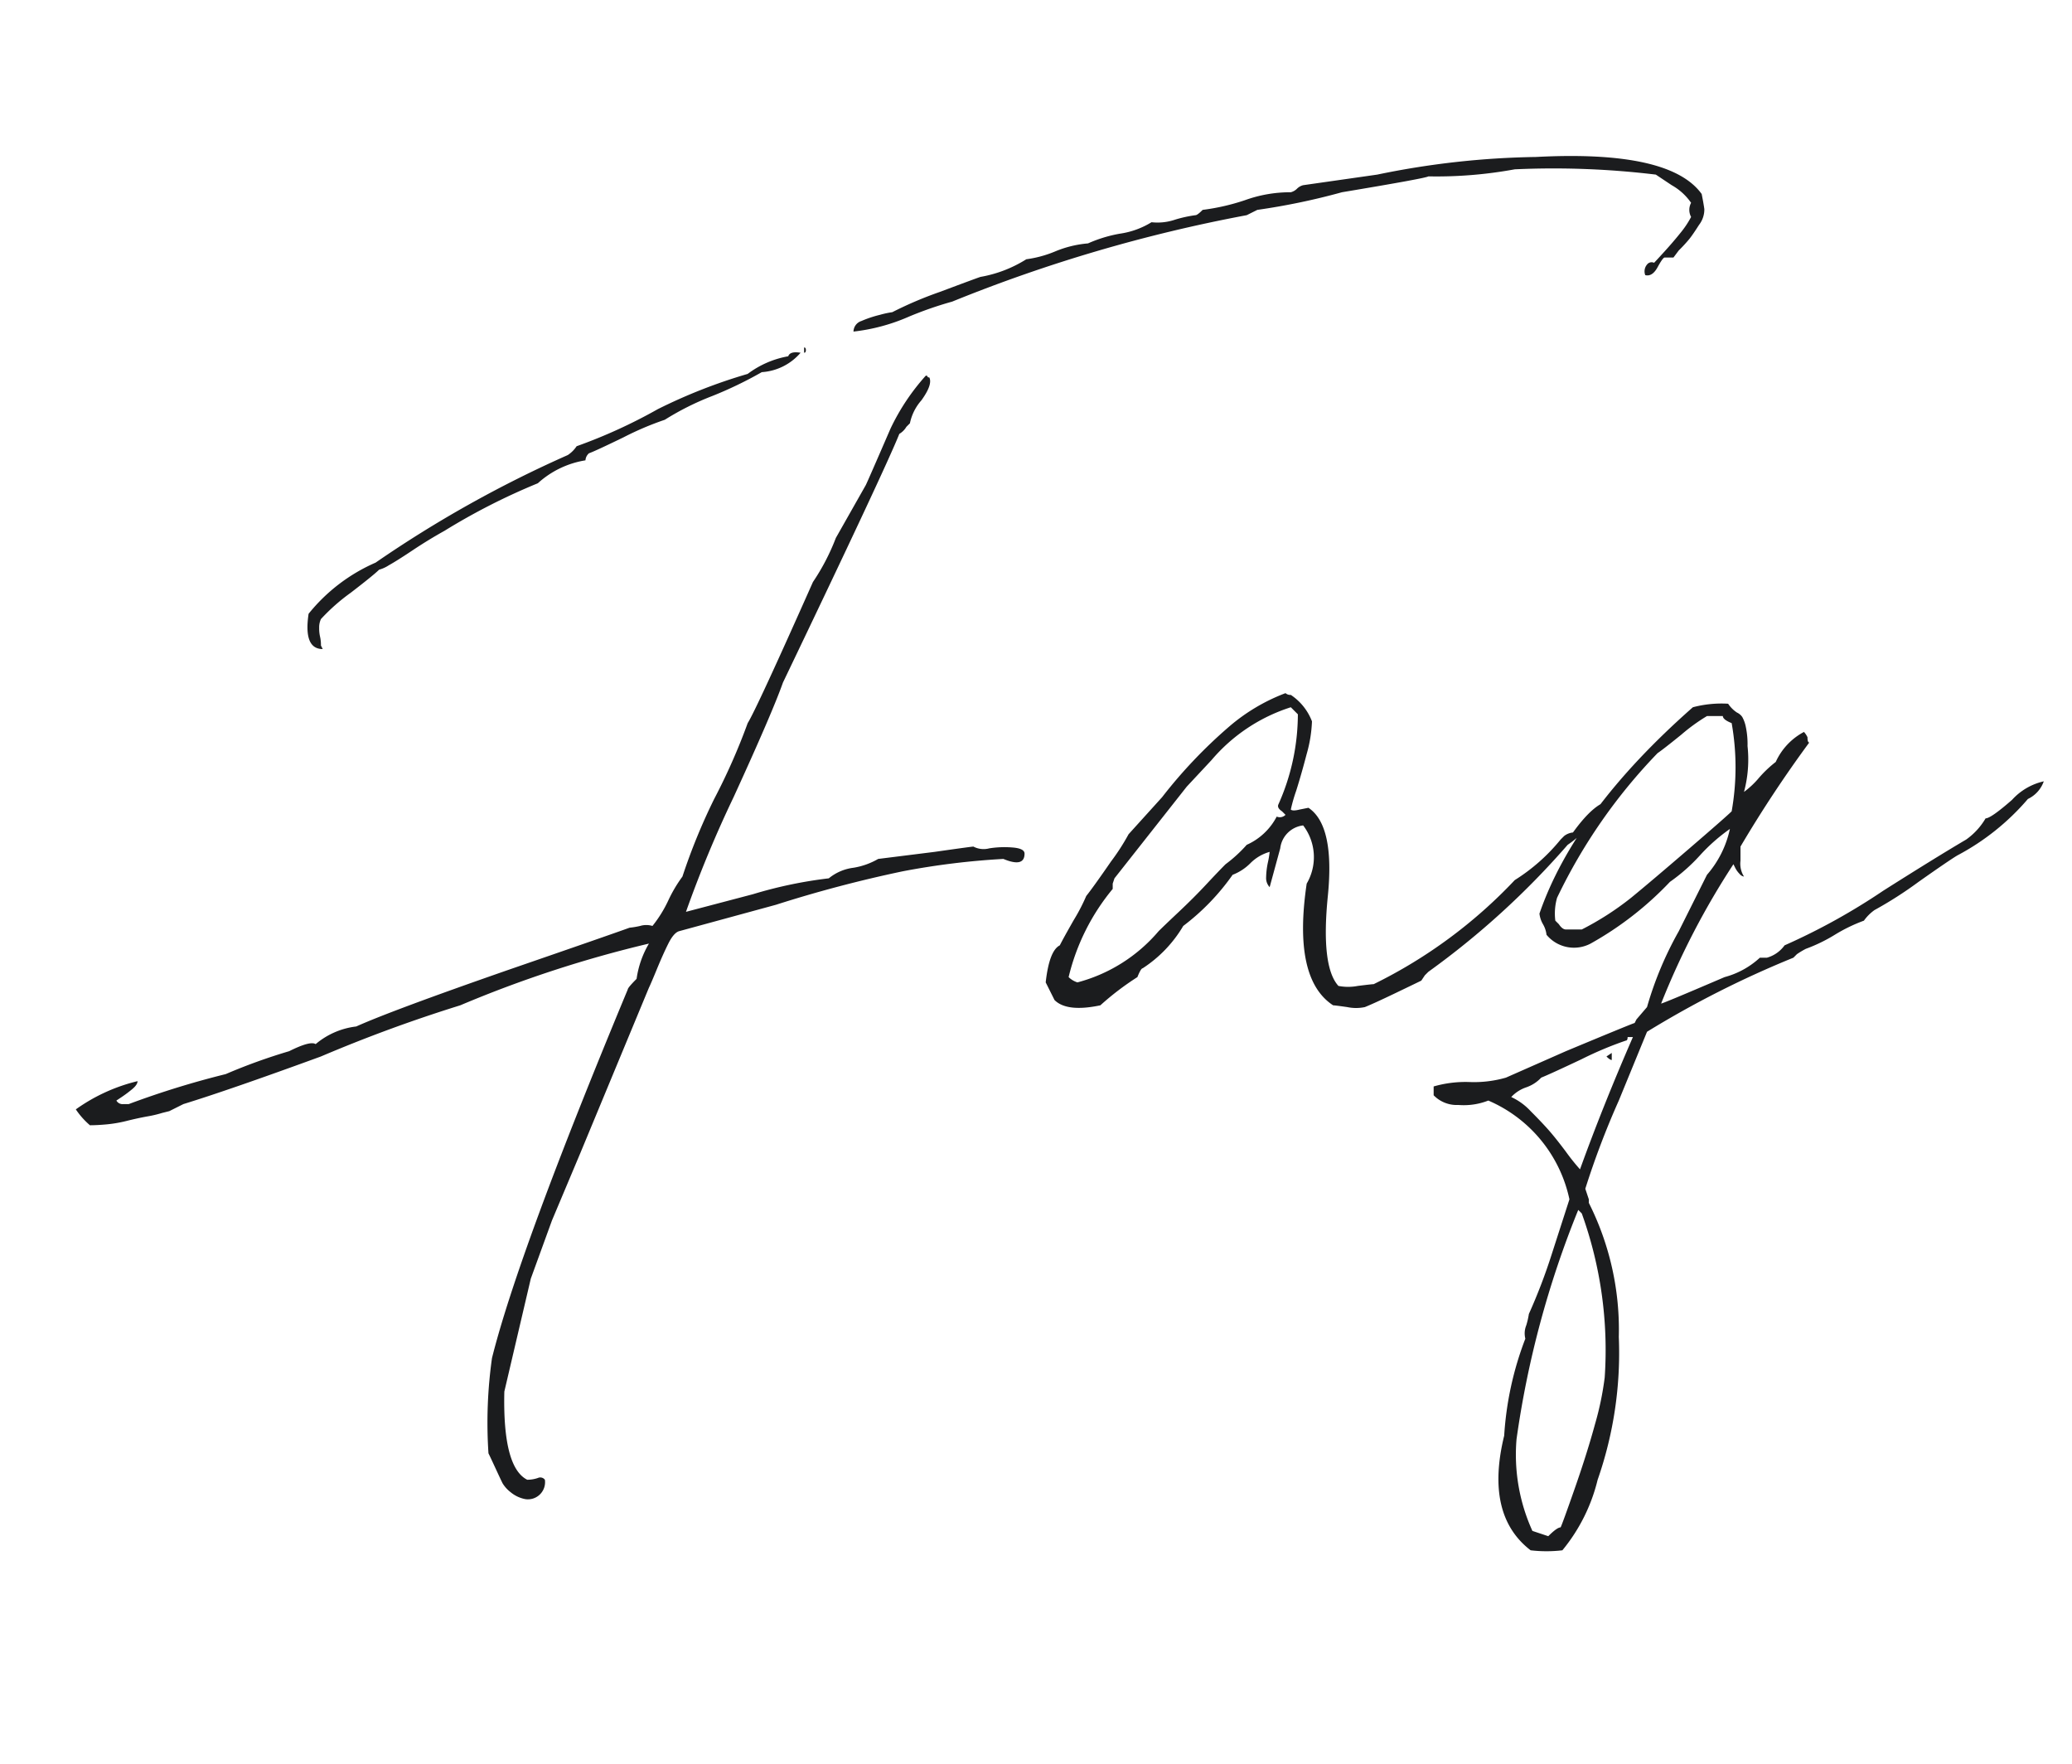 <?xml version="1.0" encoding="UTF-8"?> <svg xmlns="http://www.w3.org/2000/svg" xmlns:xlink="http://www.w3.org/1999/xlink" width="94" height="80" viewBox="0 0 94 80"><defs><clipPath id="clip-Faq"><rect width="94" height="80"></rect></clipPath></defs><g id="Faq" clip-path="url(#clip-Faq)"><path id="Tracé_16" data-name="Tracé 16" d="M70.64,7.48A.477.477,0,0,1,70.72,7a.261.261,0,0,1,.32-.08q.08-.08.48-.52t.72-.84a4.2,4.2,0,0,0,.48-.72.671.671,0,0,1,0-.64,2.641,2.641,0,0,0-.88-.8l-.72-.48a38.631,38.631,0,0,0-6.4-.24A19.623,19.623,0,0,1,60.8,3q-.08.08-3.92.72a30.626,30.626,0,0,1-3.84.8l-.48.24A69.425,69.425,0,0,0,39.2,8.68a16.793,16.793,0,0,0-1.96.68,8.636,8.636,0,0,1-2.52.68.515.515,0,0,1,.36-.48,5.158,5.158,0,0,1,.84-.28,4.252,4.252,0,0,1,.56-.12,17.454,17.454,0,0,1,2.16-.92q1.6-.6,1.84-.68a5.763,5.763,0,0,0,2.08-.8,5.164,5.164,0,0,0,1.32-.36,4.951,4.951,0,0,1,1.48-.36A6.179,6.179,0,0,1,46.8,5.6a3.742,3.742,0,0,0,1.44-.52,2.483,2.483,0,0,0,1.08-.12,5.8,5.8,0,0,1,.92-.2q.08,0,.32-.24a9.892,9.892,0,0,0,1.92-.44,6.055,6.055,0,0,1,2.08-.36.614.614,0,0,0,.28-.16.614.614,0,0,1,.28-.16l3.36-.48a37.969,37.969,0,0,1,7.2-.8Q71.76,1.8,73.2,3.8q.08.4.12.68a1.14,1.14,0,0,1-.24.72q-.28.44-.44.64a6.793,6.793,0,0,1-.48.52l-.24.32h-.4q-.08,0-.32.44T70.64,7.48ZM32.48,11v-.24q.08,0,.08.12T32.48,11Zm-.16,0a2.535,2.535,0,0,1-1.76.88,17.987,17.987,0,0,1-2.24,1.08,12.453,12.453,0,0,0-2.16,1.08,13.822,13.822,0,0,0-1.88.8q-1.32.64-1.56.72a.461.461,0,0,0-.16.32,4.2,4.2,0,0,0-2.16,1.04,29.027,29.027,0,0,0-4.24,2.16q-.72.4-1.44.88t-1.08.68a1.559,1.559,0,0,1-.44.2q-.24.24-1.28,1.04a8.888,8.888,0,0,0-1.36,1.2.89.89,0,0,0-.08.4,1.683,1.683,0,0,0,.04.4,1.683,1.683,0,0,1,.04.4l.08.16q-.88,0-.64-1.6a8,8,0,0,1,3.04-2.32,53.556,53.556,0,0,1,8.72-4.88,1.428,1.428,0,0,0,.4-.4,23.726,23.726,0,0,0,3.68-1.68,24.4,24.4,0,0,1,4.08-1.6,4.3,4.3,0,0,1,1.84-.8Q31.84,10.92,32.32,11Zm5.84,1.12q.16.32-.36,1.04a2.25,2.25,0,0,0-.52,1.04l-.16.16a.906.906,0,0,1-.32.32q-.64,1.6-5.28,11.28-.48,1.36-2.24,5.2a53.43,53.43,0,0,0-2.16,5.2l3.04-.8a19.784,19.784,0,0,1,3.44-.72,2.188,2.188,0,0,1,1.12-.48,3.288,3.288,0,0,0,1.12-.4l2.56-.32q1.68-.24,1.76-.24a1,1,0,0,0,.72.08,4.413,4.413,0,0,1,1.04-.04q.56.04.56.28,0,.64-.96.24a34.362,34.362,0,0,0-4.56.56,58.126,58.126,0,0,0-5.76,1.52l-4.4,1.2q-.24.08-.48.56t-.52,1.16q-.28.68-.36.84l-3.12,7.52-1.28,3.04L20.08,53l-1.2,5.12q-.08,3.44,1.04,4a1.51,1.51,0,0,0,.48-.08.261.261,0,0,1,.32.08.778.778,0,0,1-.88.88,1.465,1.465,0,0,1-.68-.32,1.486,1.486,0,0,1-.36-.4q-.08-.16-.32-.68t-.32-.68a21.011,21.011,0,0,1,.16-4.32q1.2-4.8,6.16-16.72,0-.08.4-.48a4.329,4.329,0,0,1,.56-1.6,53.766,53.766,0,0,0-8.56,2.8,66.778,66.778,0,0,0-6.32,2.32Q6.4,44.44,4.32,45.08l-.64.32-.32.08a5.229,5.229,0,0,1-.68.16q-.44.08-.92.2A6.063,6.063,0,0,1,.84,46q-.44.04-.76.04a3.547,3.547,0,0,1-.64-.72,8.045,8.045,0,0,1,2.8-1.28q0,.16-.24.36a5.627,5.627,0,0,1-.48.36l-.24.16a.322.322,0,0,0,.32.16h.24a40.079,40.079,0,0,1,4.4-1.36,26.048,26.048,0,0,1,2.88-1.04q.96-.48,1.2-.32a3.481,3.481,0,0,1,1.84-.8q1.6-.72,6.88-2.56,4.64-1.6,5.52-1.92a3.992,3.992,0,0,0,.48-.08.957.957,0,0,1,.56,0,5.646,5.646,0,0,0,.72-1.16,6.3,6.3,0,0,1,.64-1.08,27.226,27.226,0,0,1,1.44-3.52,28.148,28.148,0,0,0,1.52-3.44q.4-.64,2.96-6.4a9.836,9.836,0,0,0,1.04-2L35.28,17q.08-.16,1.12-2.56a9.975,9.975,0,0,1,1.6-2.4q.08,0,.08.04T38.16,12.12Zm16.4,19.6q.08.08.4,0l.4-.08q1.2.8.88,4t.48,4.08a2.317,2.317,0,0,0,.88,0q.64-.08.72-.08a22.269,22.269,0,0,0,6.4-4.72,8.494,8.494,0,0,0,2.08-1.84l.16-.16a.778.778,0,0,1,.4-.16q1.04-1.44,1.76-1.44,0,.56-.64.56a4.519,4.519,0,0,1-1.36,1.44,37.032,37.032,0,0,1-6.32,5.76l-.16.16-.16.24q-.16.08-1.16.56t-1.4.64a1.942,1.942,0,0,1-.8,0q-.56-.08-.64-.08-1.84-1.2-1.2-5.52a2.37,2.37,0,0,0-.16-2.64,1.185,1.185,0,0,0-1.04,1.04l-.48,1.76a.6.6,0,0,1-.16-.44,3.559,3.559,0,0,1,.08-.68,3.992,3.992,0,0,0,.08-.48,1.986,1.986,0,0,0-.88.52,2.3,2.3,0,0,1-.8.52A10.405,10.405,0,0,1,49.68,37a5.807,5.807,0,0,1-1.84,1.92q-.08,0-.24.4a12.655,12.655,0,0,0-1.68,1.28q-1.52.32-2.08-.24l-.4-.8q.16-1.44.64-1.68.16-.32.64-1.16a8.576,8.576,0,0,0,.56-1.08q.32-.4,1.12-1.56a9.977,9.977,0,0,0,.8-1.24l1.52-1.68a22.092,22.092,0,0,1,3.04-3.2,8.548,8.548,0,0,1,2.56-1.52.326.326,0,0,0,.24.08,2.518,2.518,0,0,1,.96,1.2,6.185,6.185,0,0,1-.24,1.48q-.24.92-.48,1.68A7.216,7.216,0,0,0,54.56,31.72Zm.32-4.32-.32-.32a7.843,7.843,0,0,0-3.6,2.4l-1.12,1.2-3.28,4.16-.08.24v.24a9.871,9.871,0,0,0-2,4,1,1,0,0,0,.4.24,7.262,7.262,0,0,0,3.68-2.32q.24-.24.92-.88t1.24-1.24q.56-.6.88-.92a6.242,6.242,0,0,0,.96-.88,2.832,2.832,0,0,0,1.36-1.28.362.362,0,0,0,.4-.08l-.16-.16q-.24-.16-.16-.32A10.039,10.039,0,0,0,54.88,27.4Zm20.24,3.52a3.832,3.832,0,0,0,.68-.64,5.324,5.324,0,0,1,.76-.72,2.886,2.886,0,0,1,1.28-1.36.931.931,0,0,1,.16.24q0,.24.08.24a55.86,55.86,0,0,0-3.12,4.72v.64a1.088,1.088,0,0,0,.16.72.328.328,0,0,1-.2-.12,1.068,1.068,0,0,1-.2-.28l-.08-.16a35.256,35.256,0,0,0-3.28,6.32q.08,0,2.88-1.2a3.8,3.8,0,0,0,1.6-.88h.32a1.477,1.477,0,0,0,.8-.56,29.016,29.016,0,0,0,4.48-2.48q2.4-1.52,3.76-2.32a3.1,3.1,0,0,0,.88-.96q.24,0,1.2-.84a2.76,2.76,0,0,1,1.44-.84,1.4,1.4,0,0,1-.72.8,10.93,10.93,0,0,1-3.2,2.56q-.4.24-1.76,1.2a17.949,17.949,0,0,1-2,1.28,2.037,2.037,0,0,0-.48.48,7.352,7.352,0,0,0-1.32.64,7.352,7.352,0,0,1-1.32.64,3.914,3.914,0,0,0-.4.24l-.16.16a45.148,45.148,0,0,0-6.64,3.36l-1.28,3.12a37.82,37.82,0,0,0-1.52,4l.16.48v.16a12.789,12.789,0,0,1,1.36,6.08,17.452,17.452,0,0,1-.96,6.48,8,8,0,0,1-1.6,3.2,6.182,6.182,0,0,1-1.44,0q-2.08-1.6-1.2-5.2a14.746,14.746,0,0,1,.96-4.4.966.966,0,0,1,.04-.6,3.468,3.468,0,0,0,.12-.52,25.365,25.365,0,0,0,1.04-2.72l.8-2.48a6.3,6.3,0,0,0-3.68-4.48,3.053,3.053,0,0,1-1.36.2,1.46,1.46,0,0,1-1.12-.44v-.4a5.22,5.22,0,0,1,1.64-.2,5.22,5.22,0,0,0,1.64-.2l2.72-1.2q2.88-1.2,3.12-1.28l.08-.16.48-.56a15.9,15.9,0,0,1,1.44-3.44l1.28-2.56a4.652,4.652,0,0,0,1.04-2.08,8.134,8.134,0,0,0-1.36,1.2A8.134,8.134,0,0,1,71.76,35a15.063,15.063,0,0,1-3.6,2.8,1.616,1.616,0,0,1-2-.4,1.228,1.228,0,0,0-.16-.48,1.228,1.228,0,0,1-.16-.48q1.6-4.64,6.96-9.36a5.089,5.089,0,0,1,1.6-.16,1.428,1.428,0,0,0,.4.4.6.6,0,0,1,.24.2,1.548,1.548,0,0,1,.16.44,3.8,3.8,0,0,1,.08.88A5.677,5.677,0,0,1,75.12,30.92Zm-.96-3.44h-.72a8.277,8.277,0,0,0-1.16.84q-.84.68-1.08.84a24.884,24.884,0,0,0-4.56,6.56,2.588,2.588,0,0,0-.08,1.04l.16.16q.16.24.32.24h.72A13.192,13.192,0,0,0,70,35.72q.88-.72,2.6-2.2t1.96-1.72a11.47,11.47,0,0,0,0-4Q74.16,27.64,74.16,27.48ZM70.08,42.04h-.24q0,.16-.08.16a16.062,16.062,0,0,0-2,.84q-1.44.68-1.84.84a1.659,1.659,0,0,1-.68.44,1.659,1.659,0,0,0-.68.44,2.785,2.785,0,0,1,.88.64q.48.48.8.84t.8,1a9.682,9.682,0,0,0,.64.8Q68.72,45.16,70.08,42.04ZM64.8,60.28a8.359,8.359,0,0,0,.72,4.16l.72.24q.4-.4.56-.4.08-.16.64-1.76t.92-2.92a13.7,13.7,0,0,0,.44-2.12,18.272,18.272,0,0,0-1.04-7.44l-.08-.08-.08-.08A43.705,43.705,0,0,0,64.8,60.28Zm4.08-17.36.24-.16v.32Q69.04,43.08,68.88,42.92Z" transform="translate(4 5)" fill="#1b1c1e"></path></g></svg> 